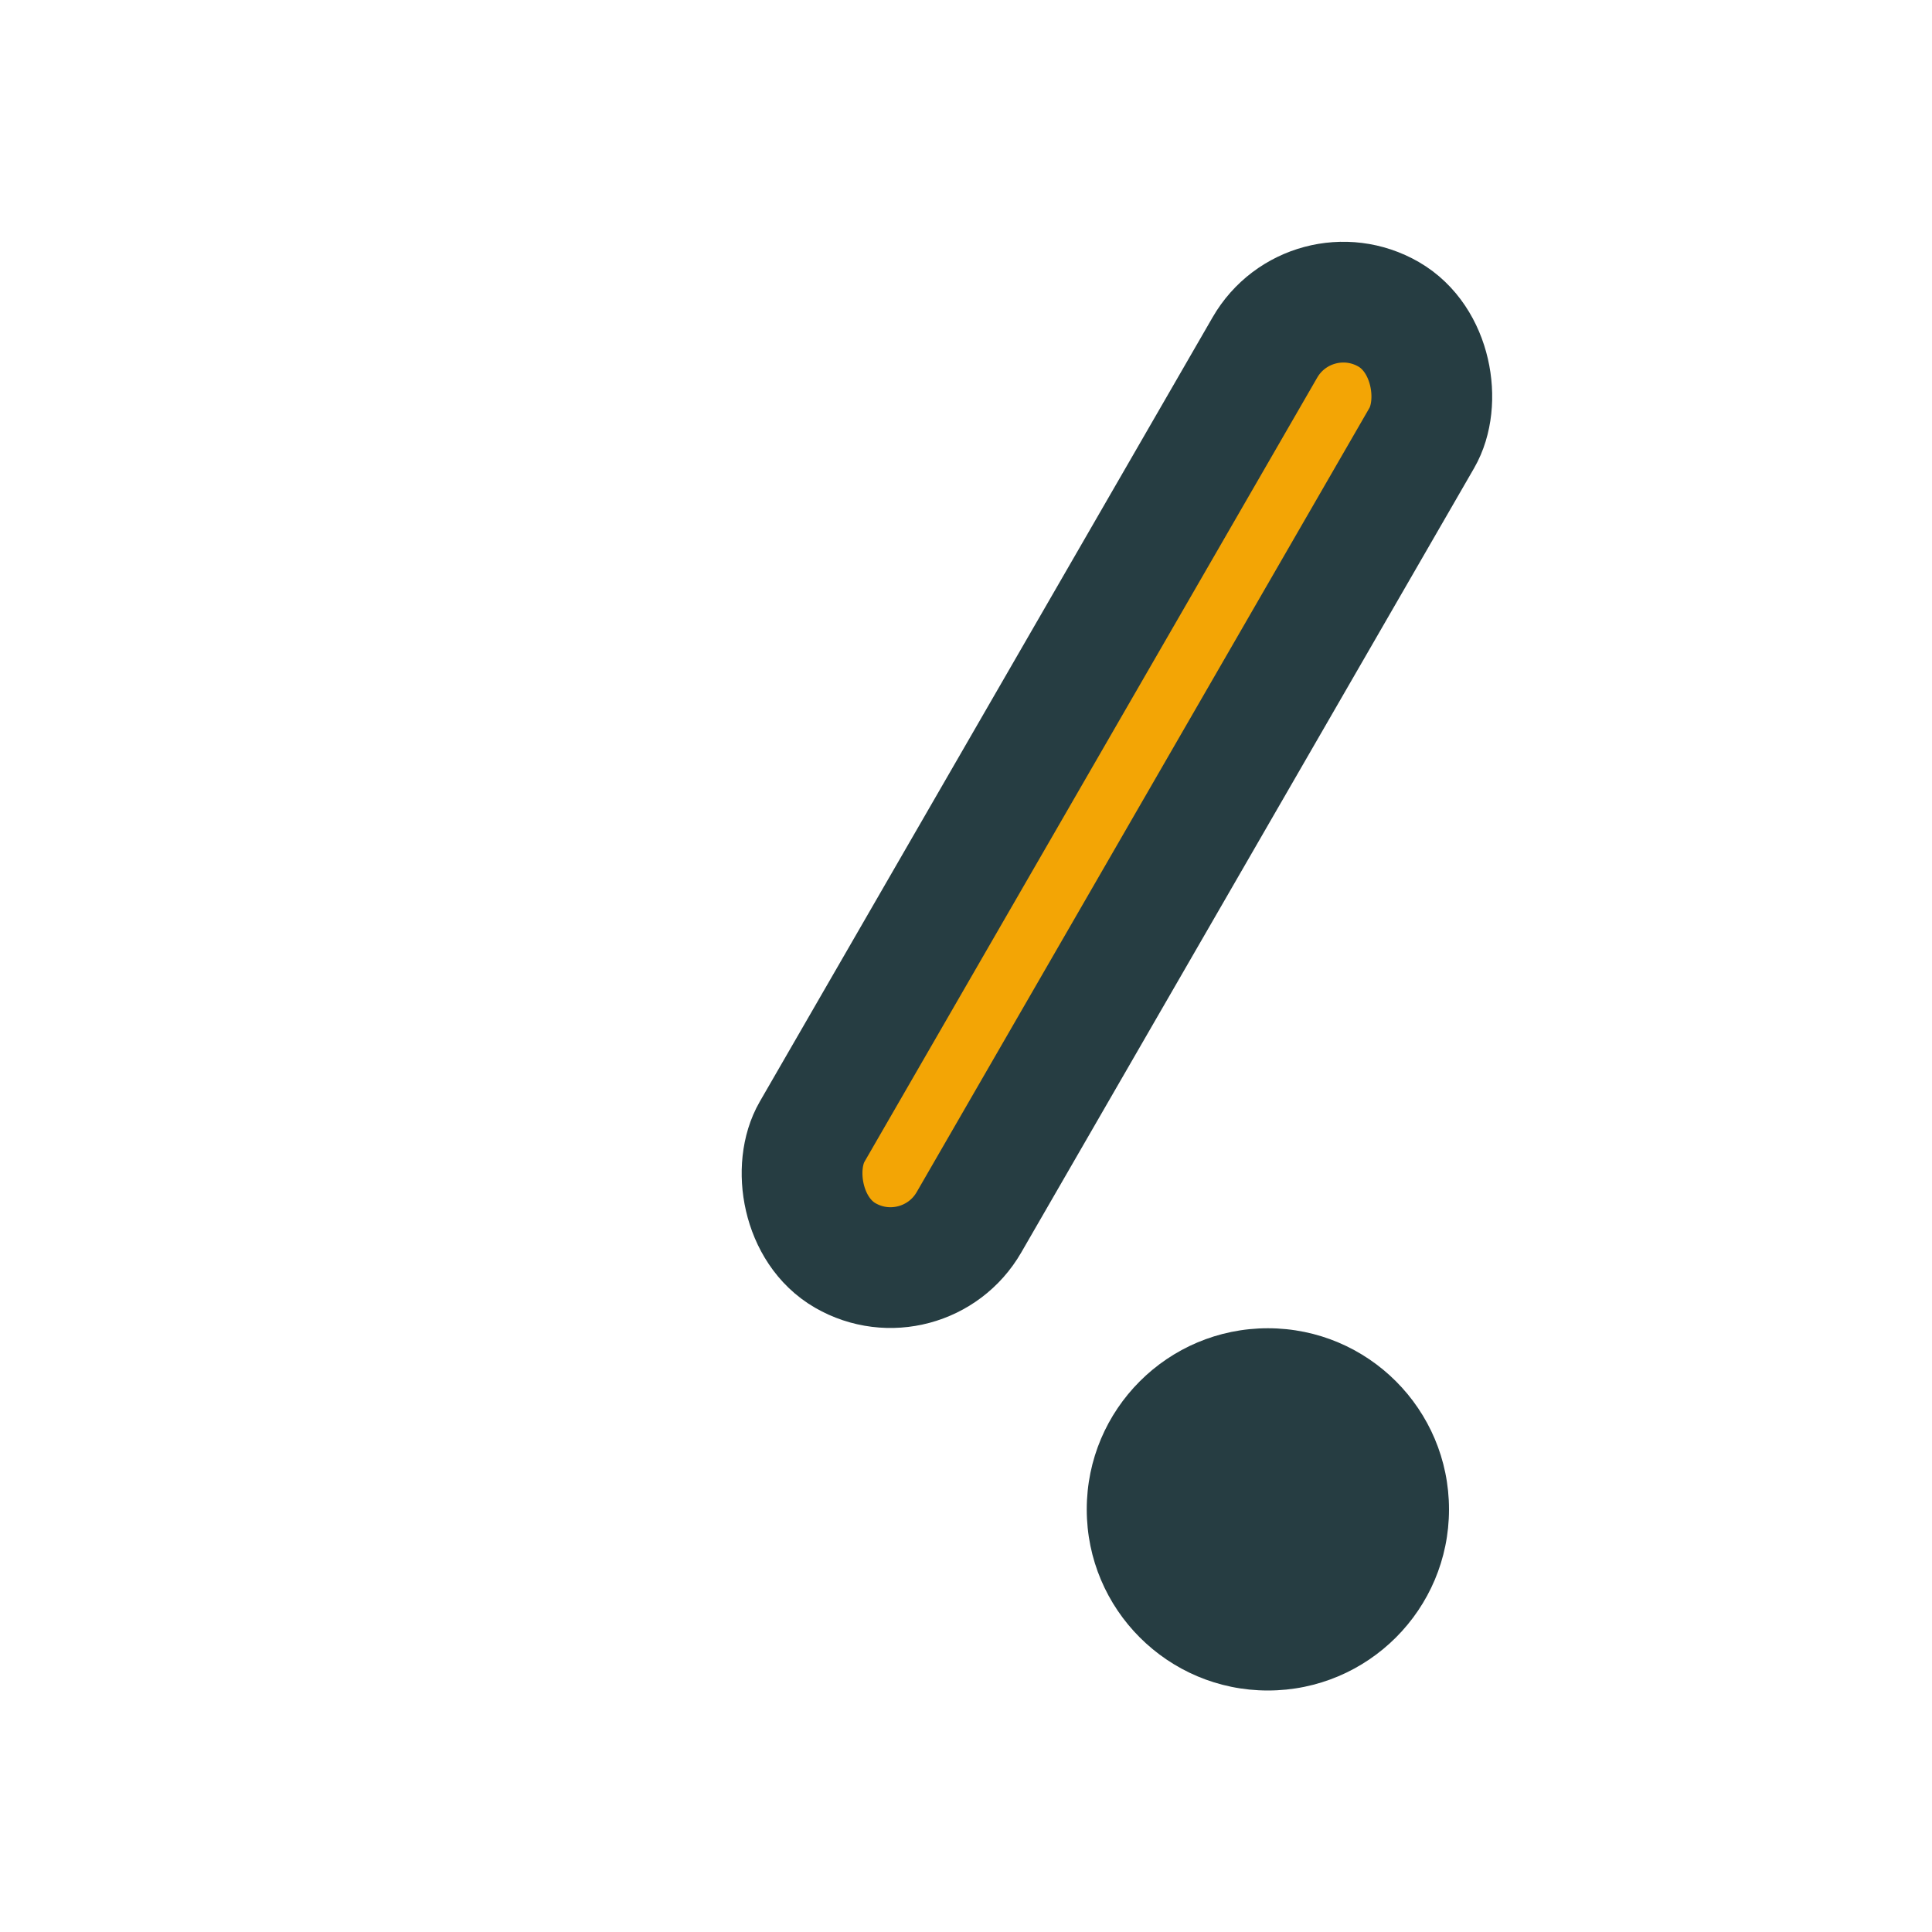 <?xml version="1.0" encoding="UTF-8"?>
<svg xmlns="http://www.w3.org/2000/svg" width="32" height="32" viewBox="0 0 32 32"><rect x="17" y="4" width="3" height="18" rx="1.5" fill="#F3A505" stroke="#263D42" stroke-width="2" transform="rotate(30 18.5 13)"/><circle cx="21" cy="25" r="3" fill="#263D42"/></svg>